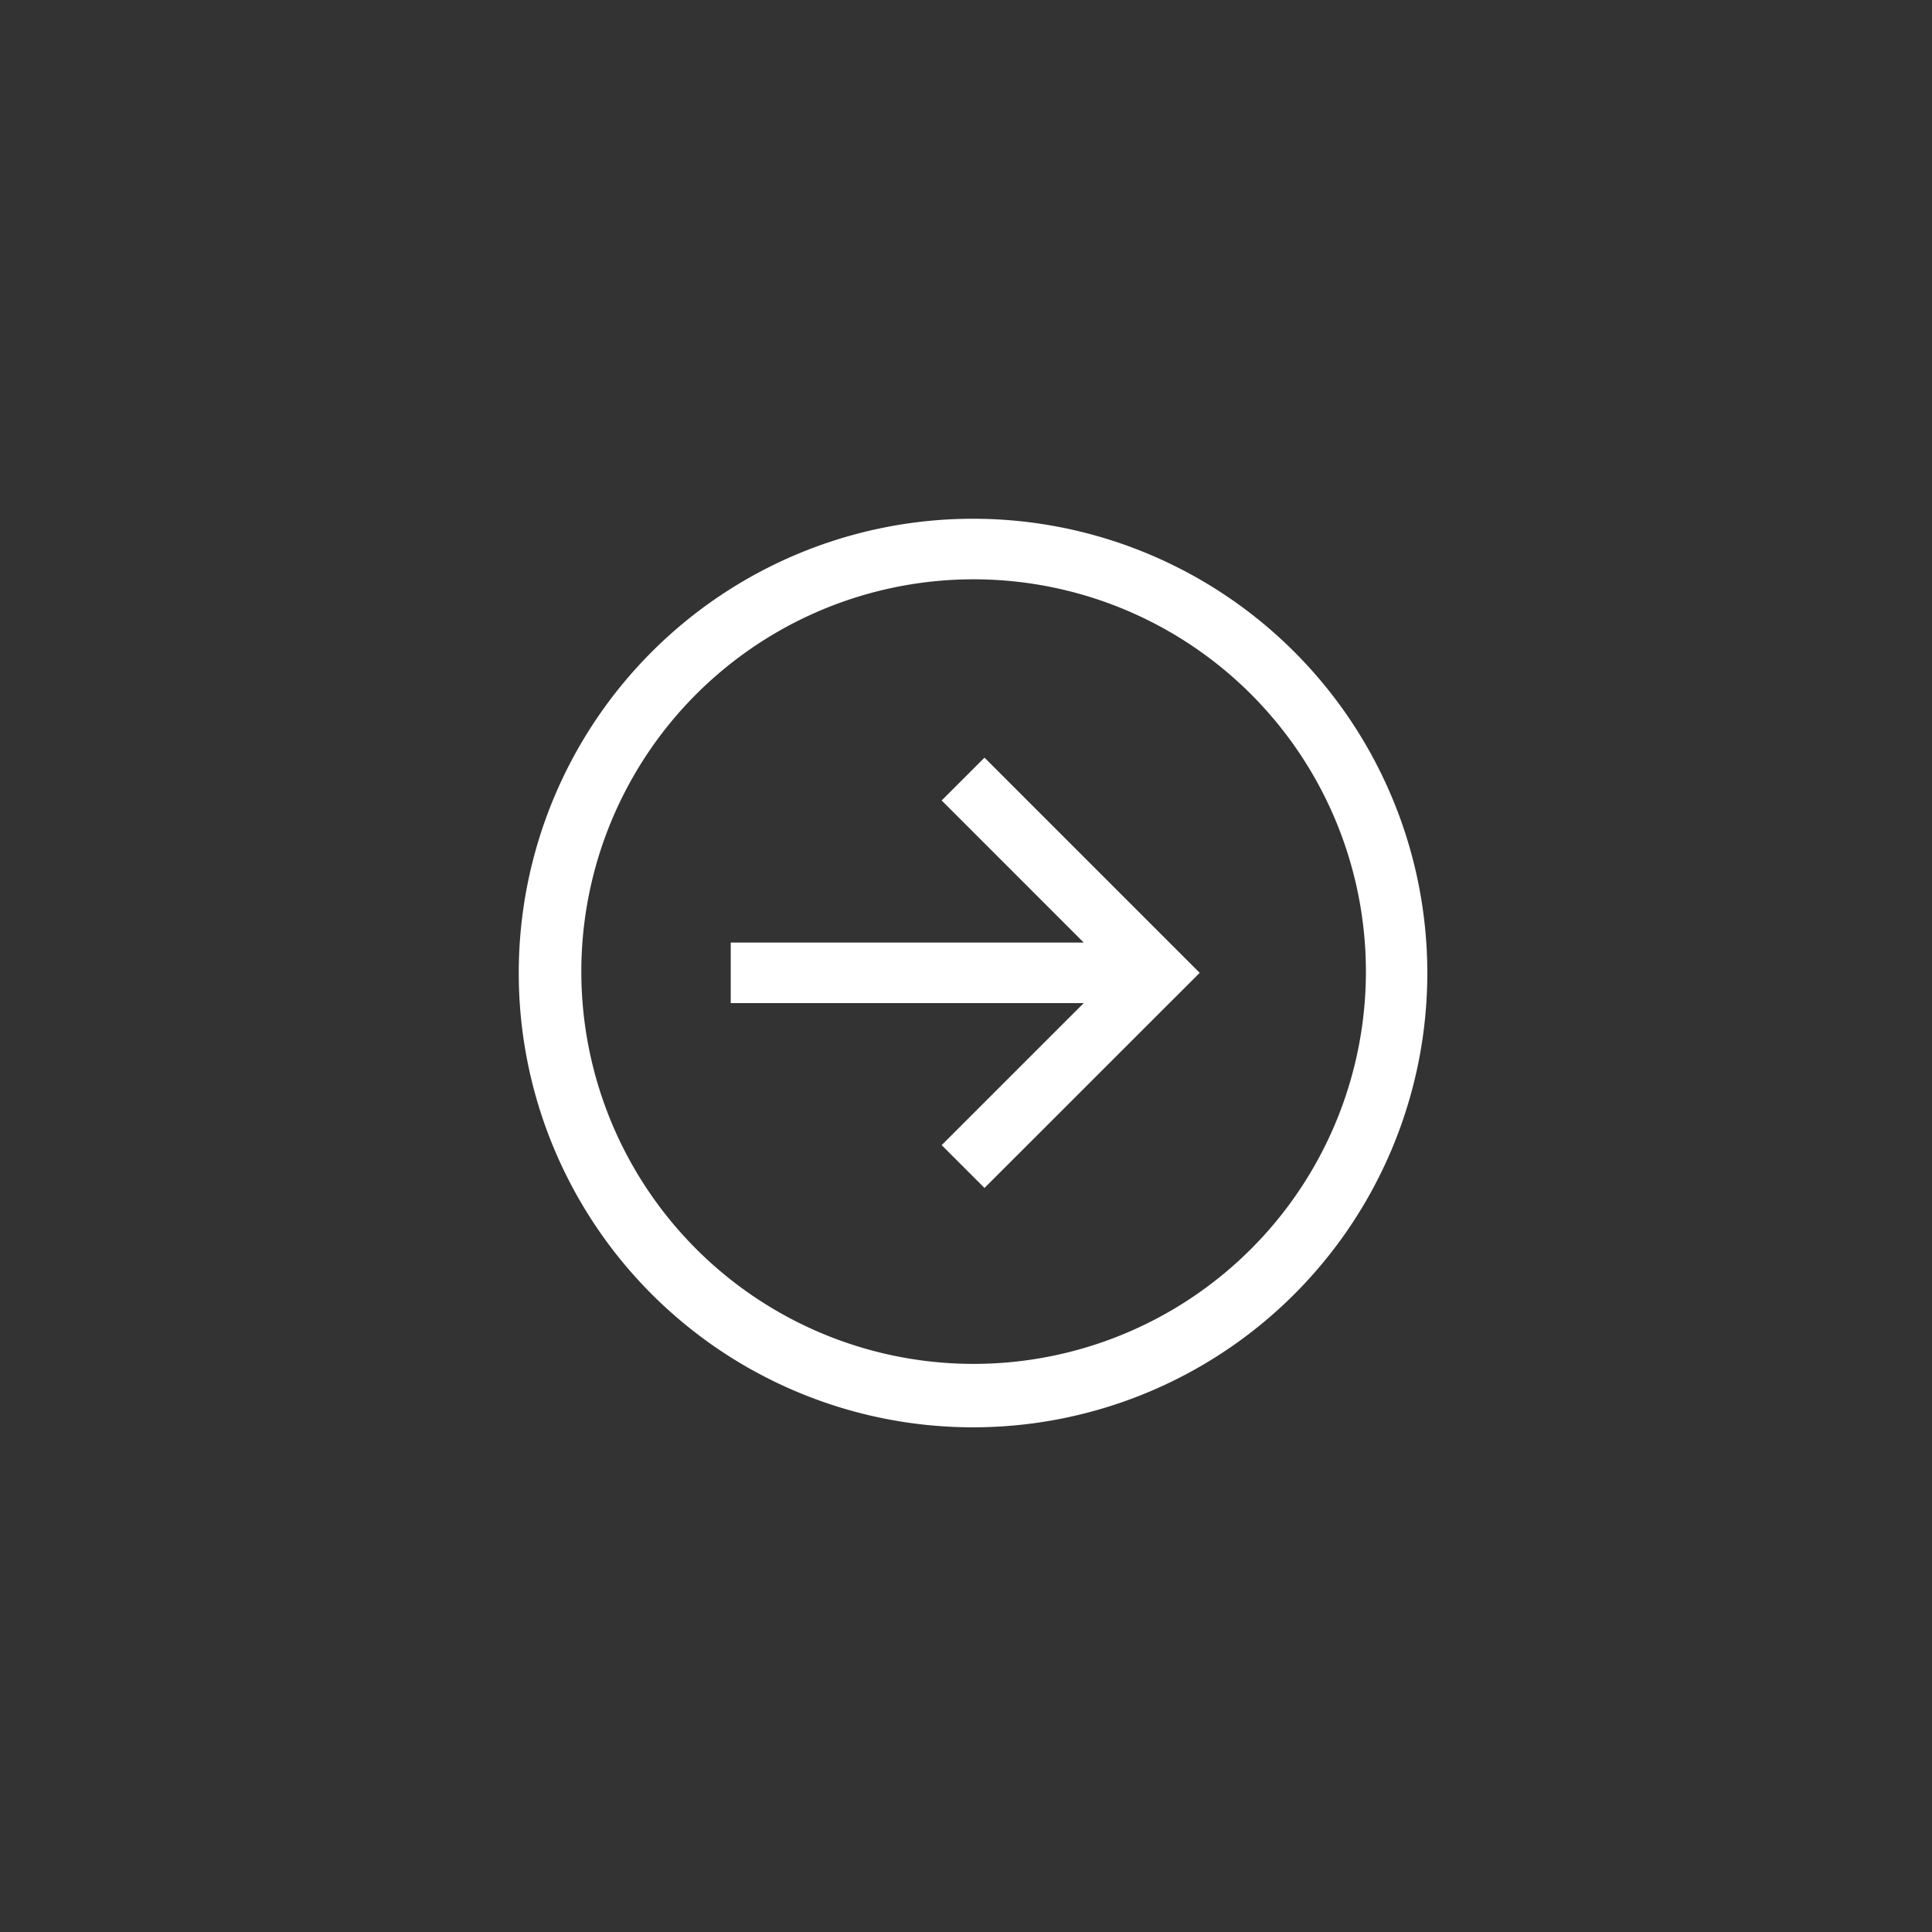 <svg xmlns="http://www.w3.org/2000/svg" width="103" height="103" viewBox="0 0 103 103">
  <rect x="0" y="0" width="103" height="103" fill="#333333" stroke="none"/>
  <g id="Group_2" data-name="Group 2" transform="translate(-1751 -550)">
    <circle id="Ellipse_1" data-name="Ellipse 1" cx="51.5" cy="51.5" r="51.5" transform="translate(1751 550)" fill="none"/>
    <g id="Icon_core-arrow-circle-bottom" data-name="Icon core-arrow-circle-bottom" transform="translate(1777.531 627.219) rotate(-90)">
      <path id="Path_14" data-name="Path 14" d="M25.344,1.125A24.219,24.219,0,1,0,49.563,25.344,24.219,24.219,0,0,0,25.344,1.125ZM40.186,40.186a20.914,20.914,0,1,1,4.5-6.673,20.914,20.914,0,0,1-4.5,6.673Z" fill="#fff"/>
      <path id="Path_15" data-name="Path 15" d="M23.1,27.818V9H19.872V27.818L12.3,20.244l-2.283,2.283L21.486,34,32.958,22.528l-2.283-2.283L23.1,27.818Z" transform="translate(3.869 3.427)" fill="#fff"/>
    </g>
  </g>
</svg>